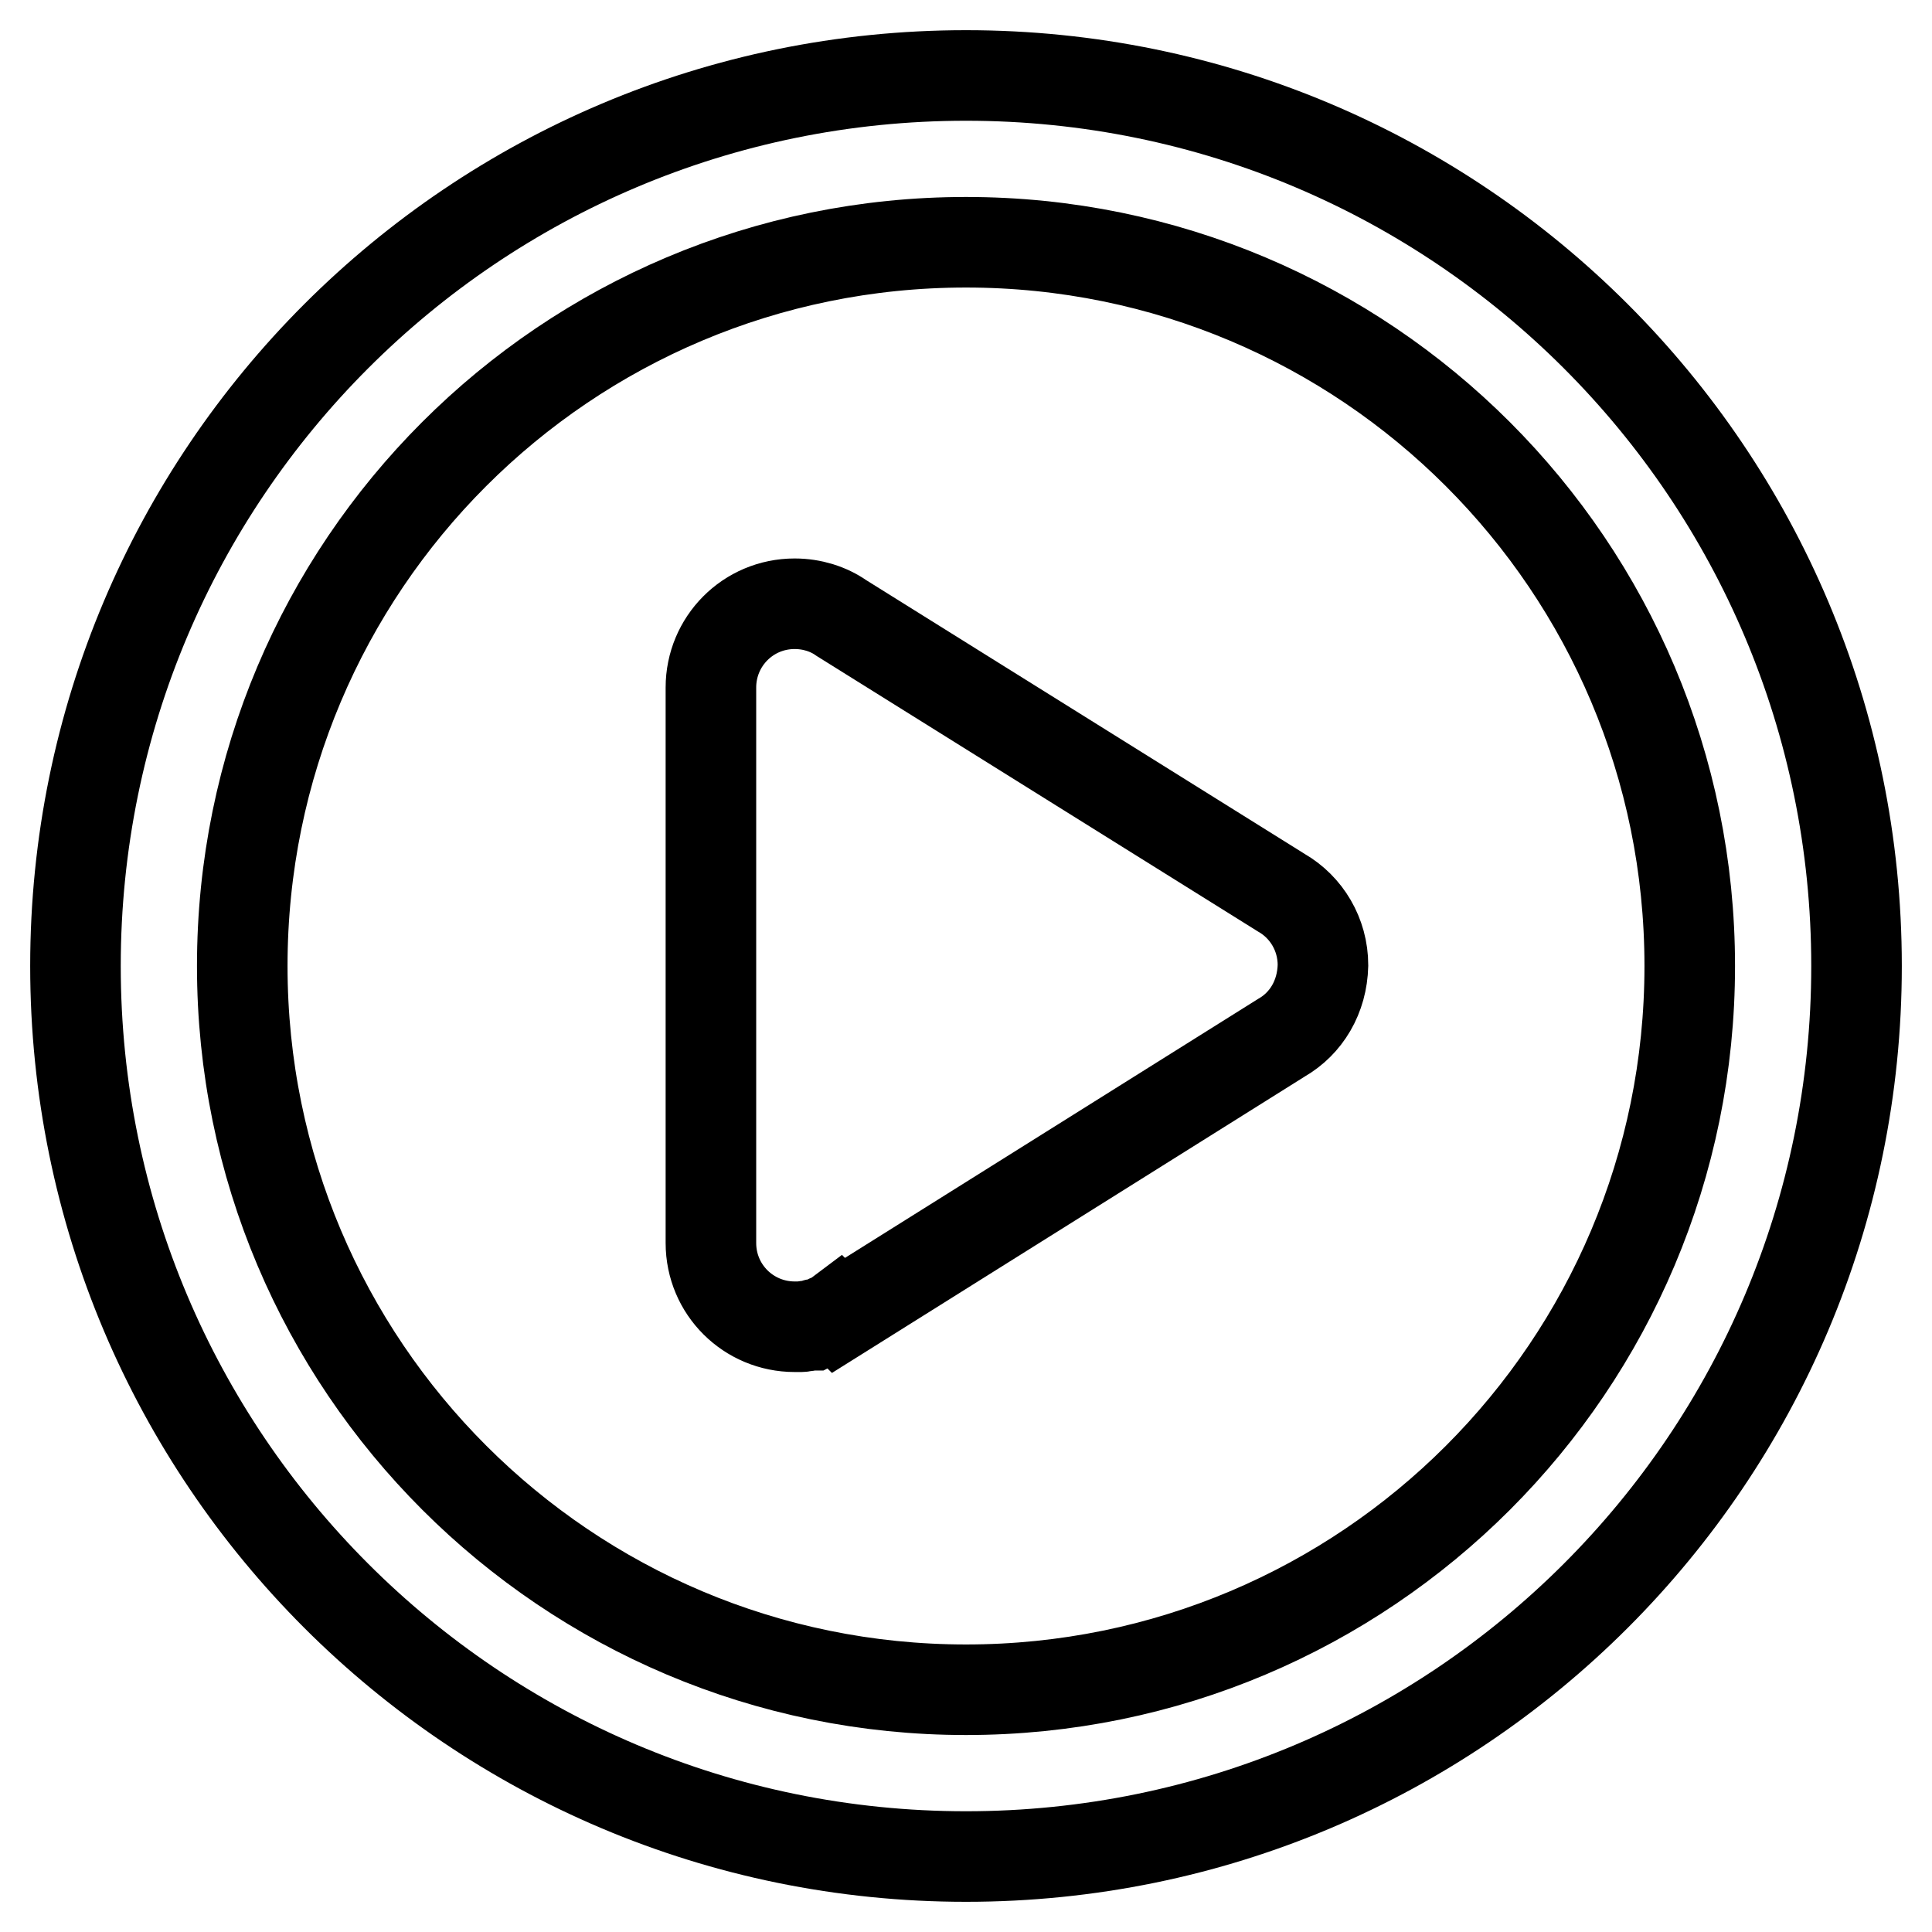 <?xml version="1.0" encoding="utf-8"?>
<!-- Svg Vector Icons : http://www.onlinewebfonts.com/icon -->
<!DOCTYPE svg PUBLIC "-//W3C//DTD SVG 1.1//EN" "http://www.w3.org/Graphics/SVG/1.1/DTD/svg11.dtd">
<svg version="1.1" xmlns="http://www.w3.org/2000/svg" xmlns:xlink="http://www.w3.org/1999/xlink" x="0px" y="0px" viewBox="0 0 256 256" enable-background="new 0 0 256 256" xml:space="preserve">
<g><g><path stroke-width="12" fill-opacity="0" stroke="#000000"  d="M128,10C62.8,10,10,62.8,10,128c0,65.2,52.8,118,118,118c65.2,0,118-52.8,118-118C246,62.8,193.2,10,128,10z M128,223.9c-52.9,0-95.9-42.9-95.9-95.9C32.1,75,75,32.1,128,32.1c53,0,95.9,42.9,95.9,95.9C223.9,181,181,223.9,128,223.9z"/><path stroke-width="12" fill-opacity="0" stroke="#000000"  d="M169.8,137.5l-58.7,36.8l-0.1-0.1c-0.4,0.3-0.8,0.5-1.3,0.7c0,0,0,0,0,0c-0.4,0.2-0.9,0.4-1.3,0.5c0,0,0,0-0.1,0c-0.2,0-0.4,0.1-0.6,0.2c0,0-0.1,0-0.1,0c-0.3,0-0.5,0.1-0.7,0.1c0,0-0.1,0-0.1,0c-0.2,0-0.4,0.1-0.6,0.1c0,0-0.1,0-0.2,0c-0.2,0-0.5,0-0.7,0c-6.1,0-11.1-4.9-11.1-11.1V91.1c0-6.1,4.9-11.1,11.1-11.1c2.3,0,4.5,0.7,6.2,1.9l58.3,36.4c3.3,1.9,5.5,5.5,5.5,9.6C175.2,132.1,173.1,135.6,169.8,137.5z"/></g></g>
</svg>